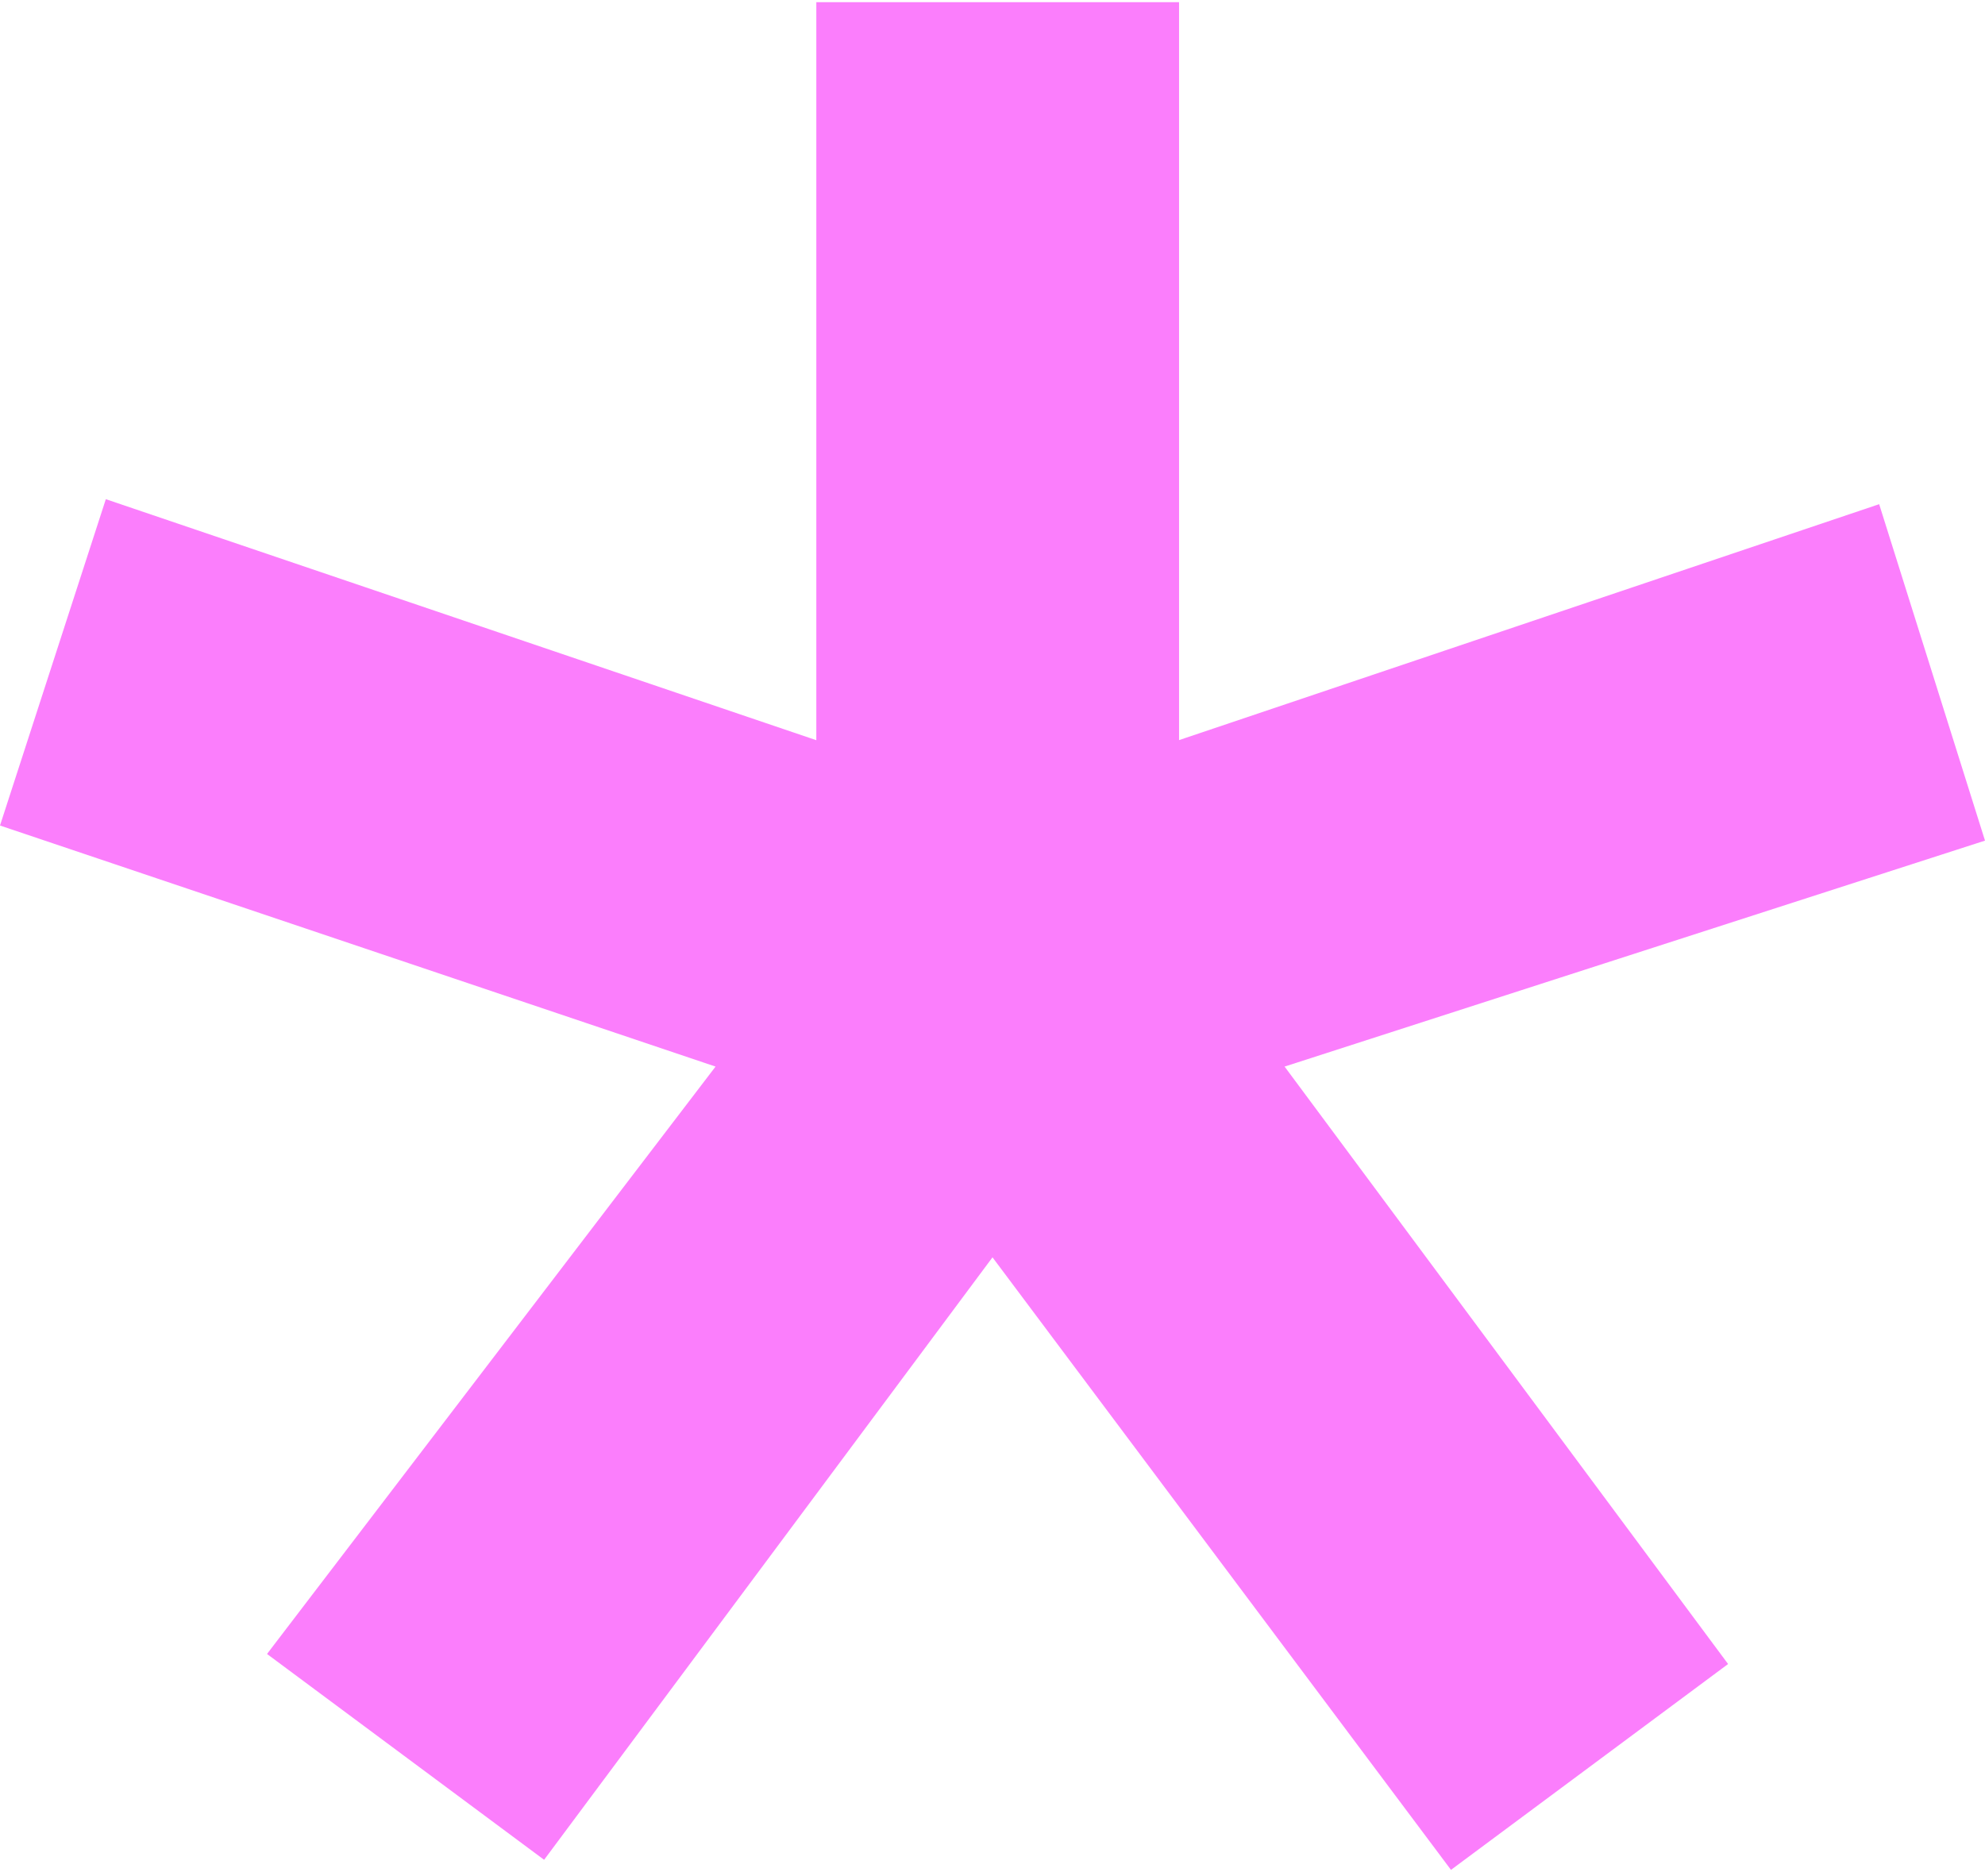 <svg width="73" height="69" viewBox="0 0 73 69" fill="none" xmlns="http://www.w3.org/2000/svg">
<path d="M43.35 27.225L69.108 18.544L73 30.918L47.242 39.229L63.552 61.203L53.361 68.774L36.5 46.245L20.01 68.404L9.82 60.833L26.315 39.229L0 30.363L3.892 18.36L30.021 27.225V0.079H43.361V27.225H43.35Z" fill="#FB7EFC"/>
</svg>
